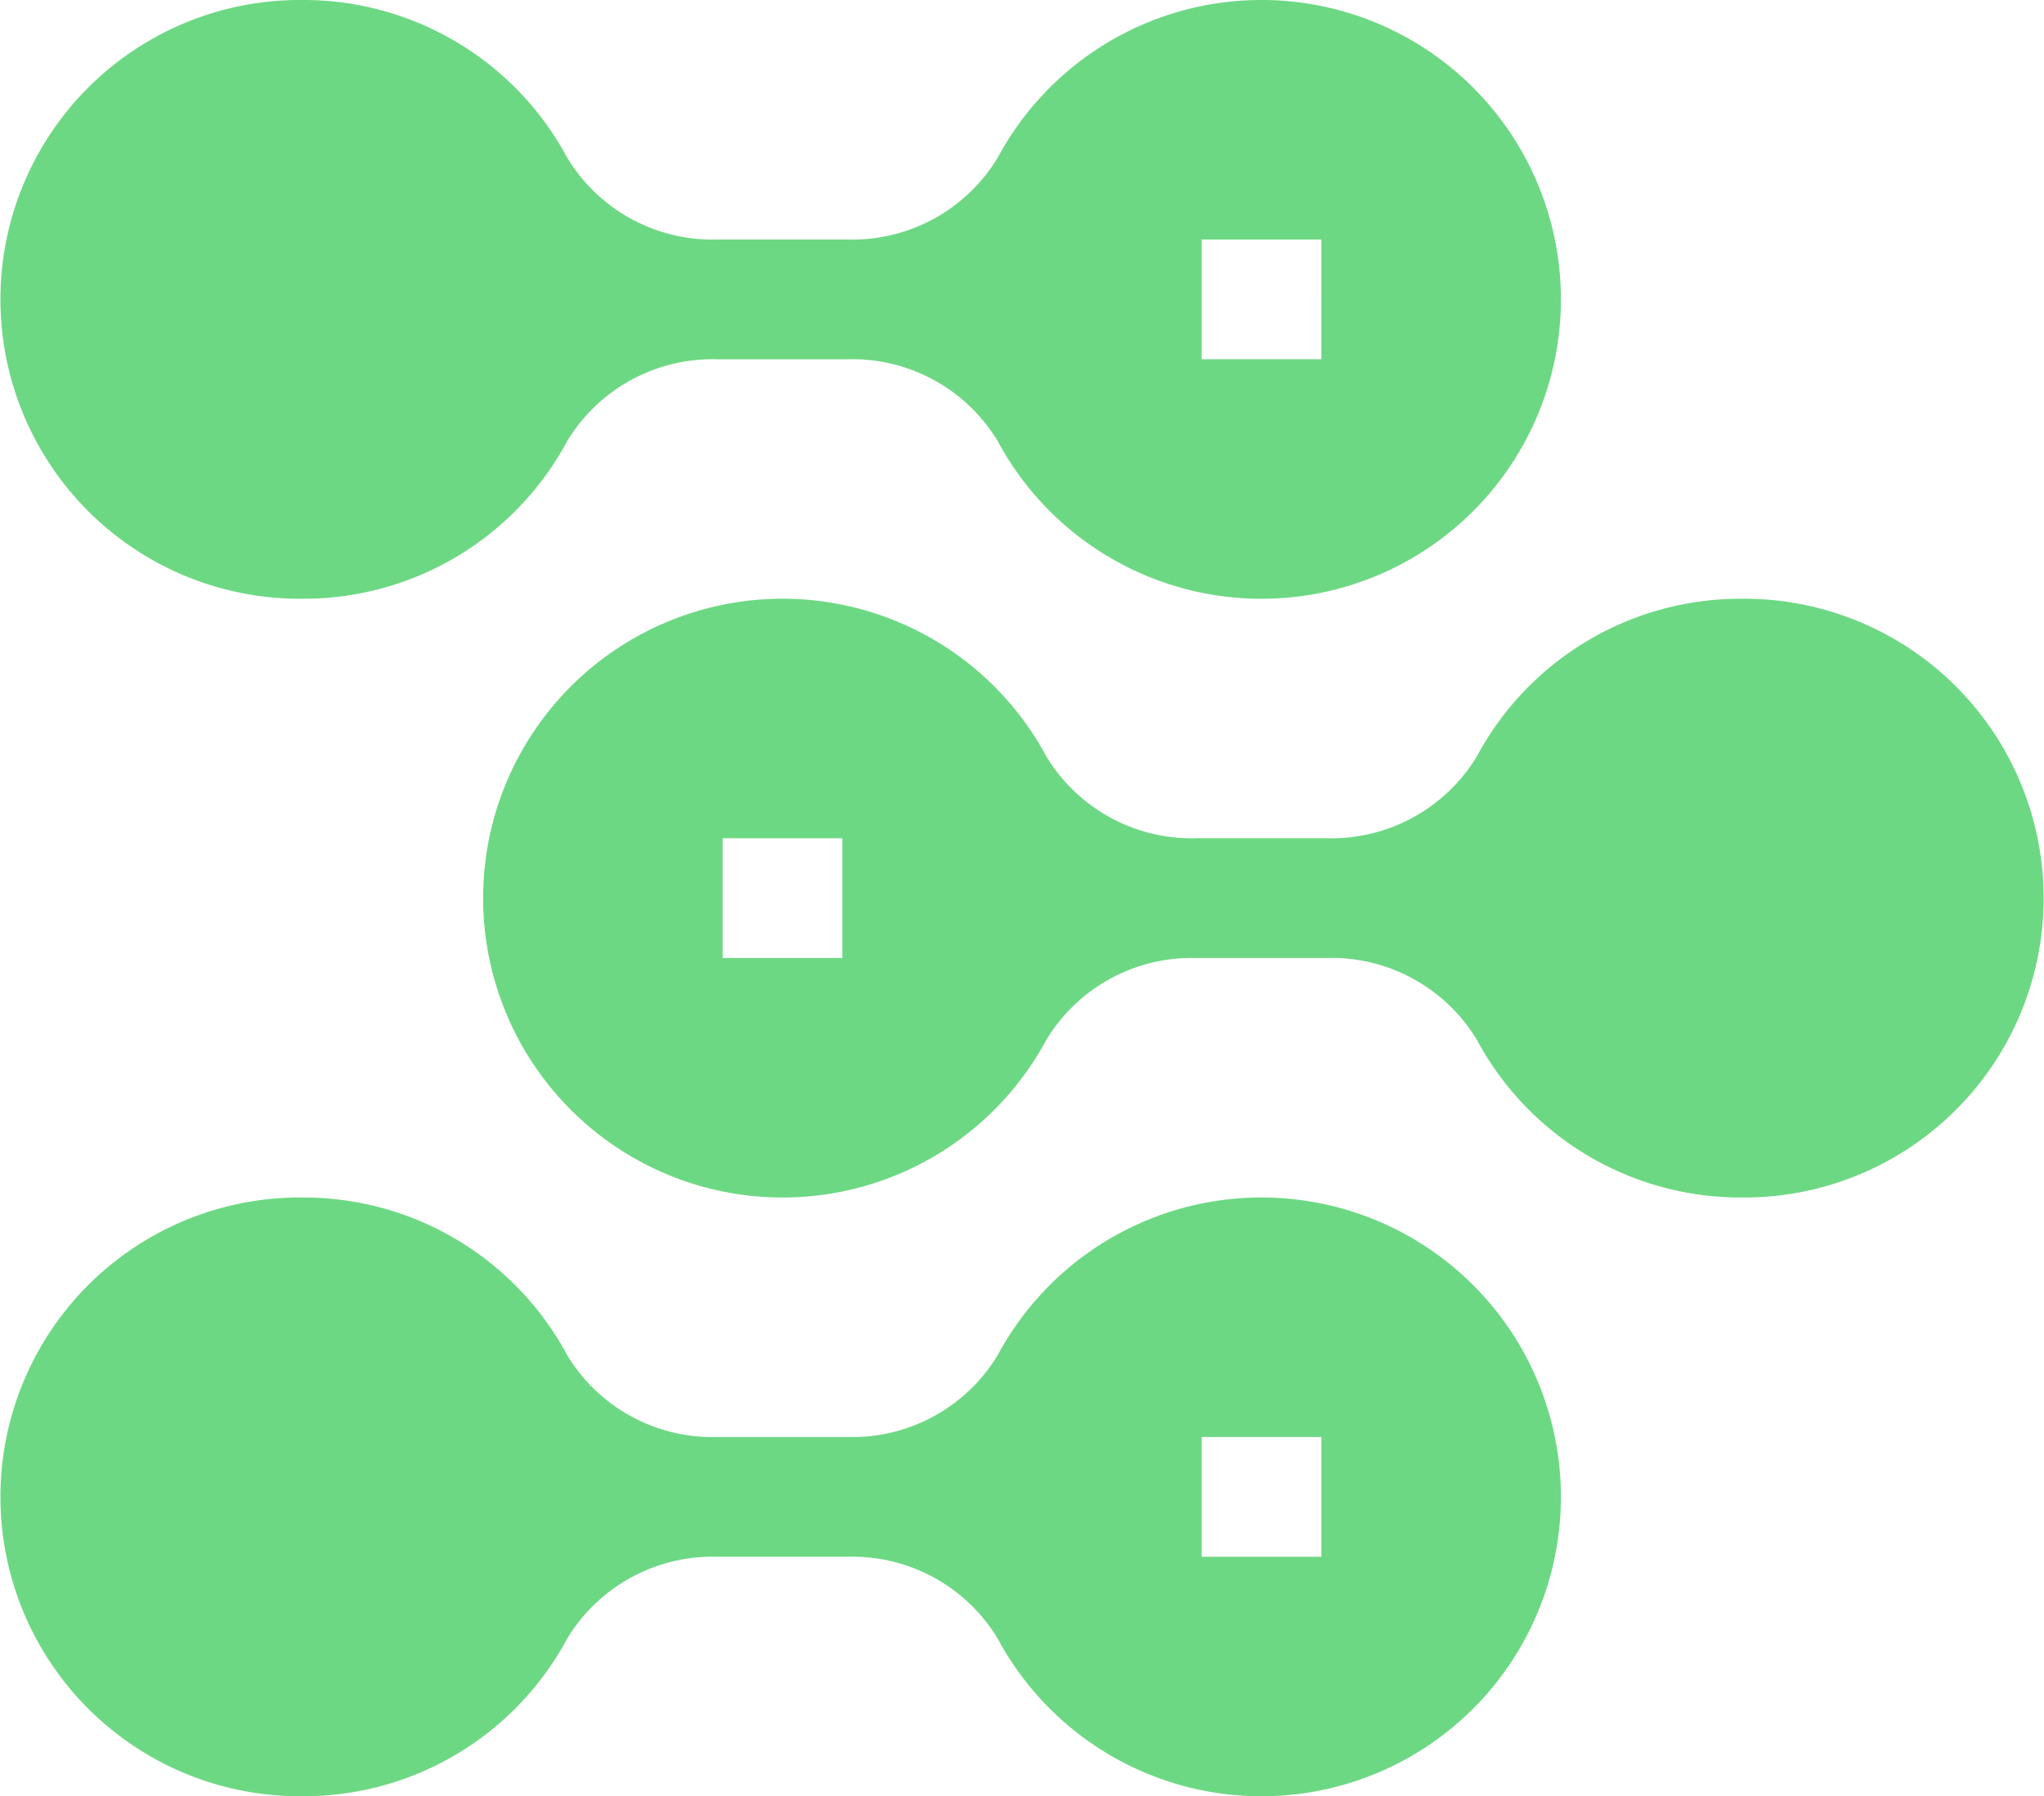 <?xml version="1.0" encoding="UTF-8"?> <svg xmlns="http://www.w3.org/2000/svg" width="48.868" height="42.951" viewBox="0 0 48.868 42.951"><g transform="translate(0 -31)"><path d="M7.254,45.317a7.149,7.149,0,0,0,6.306-3.769,4.063,4.063,0,0,1,3.6-1.957h3.093a4.06,4.06,0,0,1,3.6,1.956,7.159,7.159,0,1,0,0-6.777,4.063,4.063,0,0,1-3.6,1.957H17.161a4.06,4.06,0,0,1-3.6-1.956A7.151,7.151,0,0,0,7.254,31a7.159,7.159,0,1,0,0,14.317Zm21.475-8.59h2.863V39.59H28.729Z" transform="translate(0 0)" fill="#6dd883"></path><path d="M7.254,345.317a7.149,7.149,0,0,0,6.306-3.769,4.063,4.063,0,0,1,3.6-1.957h3.093a4.061,4.061,0,0,1,3.6,1.956,7.159,7.159,0,1,0,0-6.777,4.063,4.063,0,0,1-3.6,1.957H17.161a4.06,4.06,0,0,1-3.6-1.956A7.151,7.151,0,0,0,7.254,331a7.159,7.159,0,1,0,0,14.317Zm21.475-8.59h2.863v2.863H28.729Z" transform="translate(0 -271.366)" fill="#6dd883"></path><path d="M144.76,184.769a4.063,4.063,0,0,1-3.6,1.957h-3.093a4.06,4.06,0,0,1-3.6-1.956,7.159,7.159,0,1,0,0,6.777,4.063,4.063,0,0,1,3.6-1.957h3.093a4.06,4.06,0,0,1,3.6,1.956,7.151,7.151,0,0,0,6.307,3.771,7.159,7.159,0,1,0,0-14.317A7.149,7.149,0,0,0,144.76,184.769Zm-15.17,4.821h-2.863v-2.863h2.863Z" transform="translate(-109.451 -135.683)" fill="#6dd883"></path></g></svg> 
